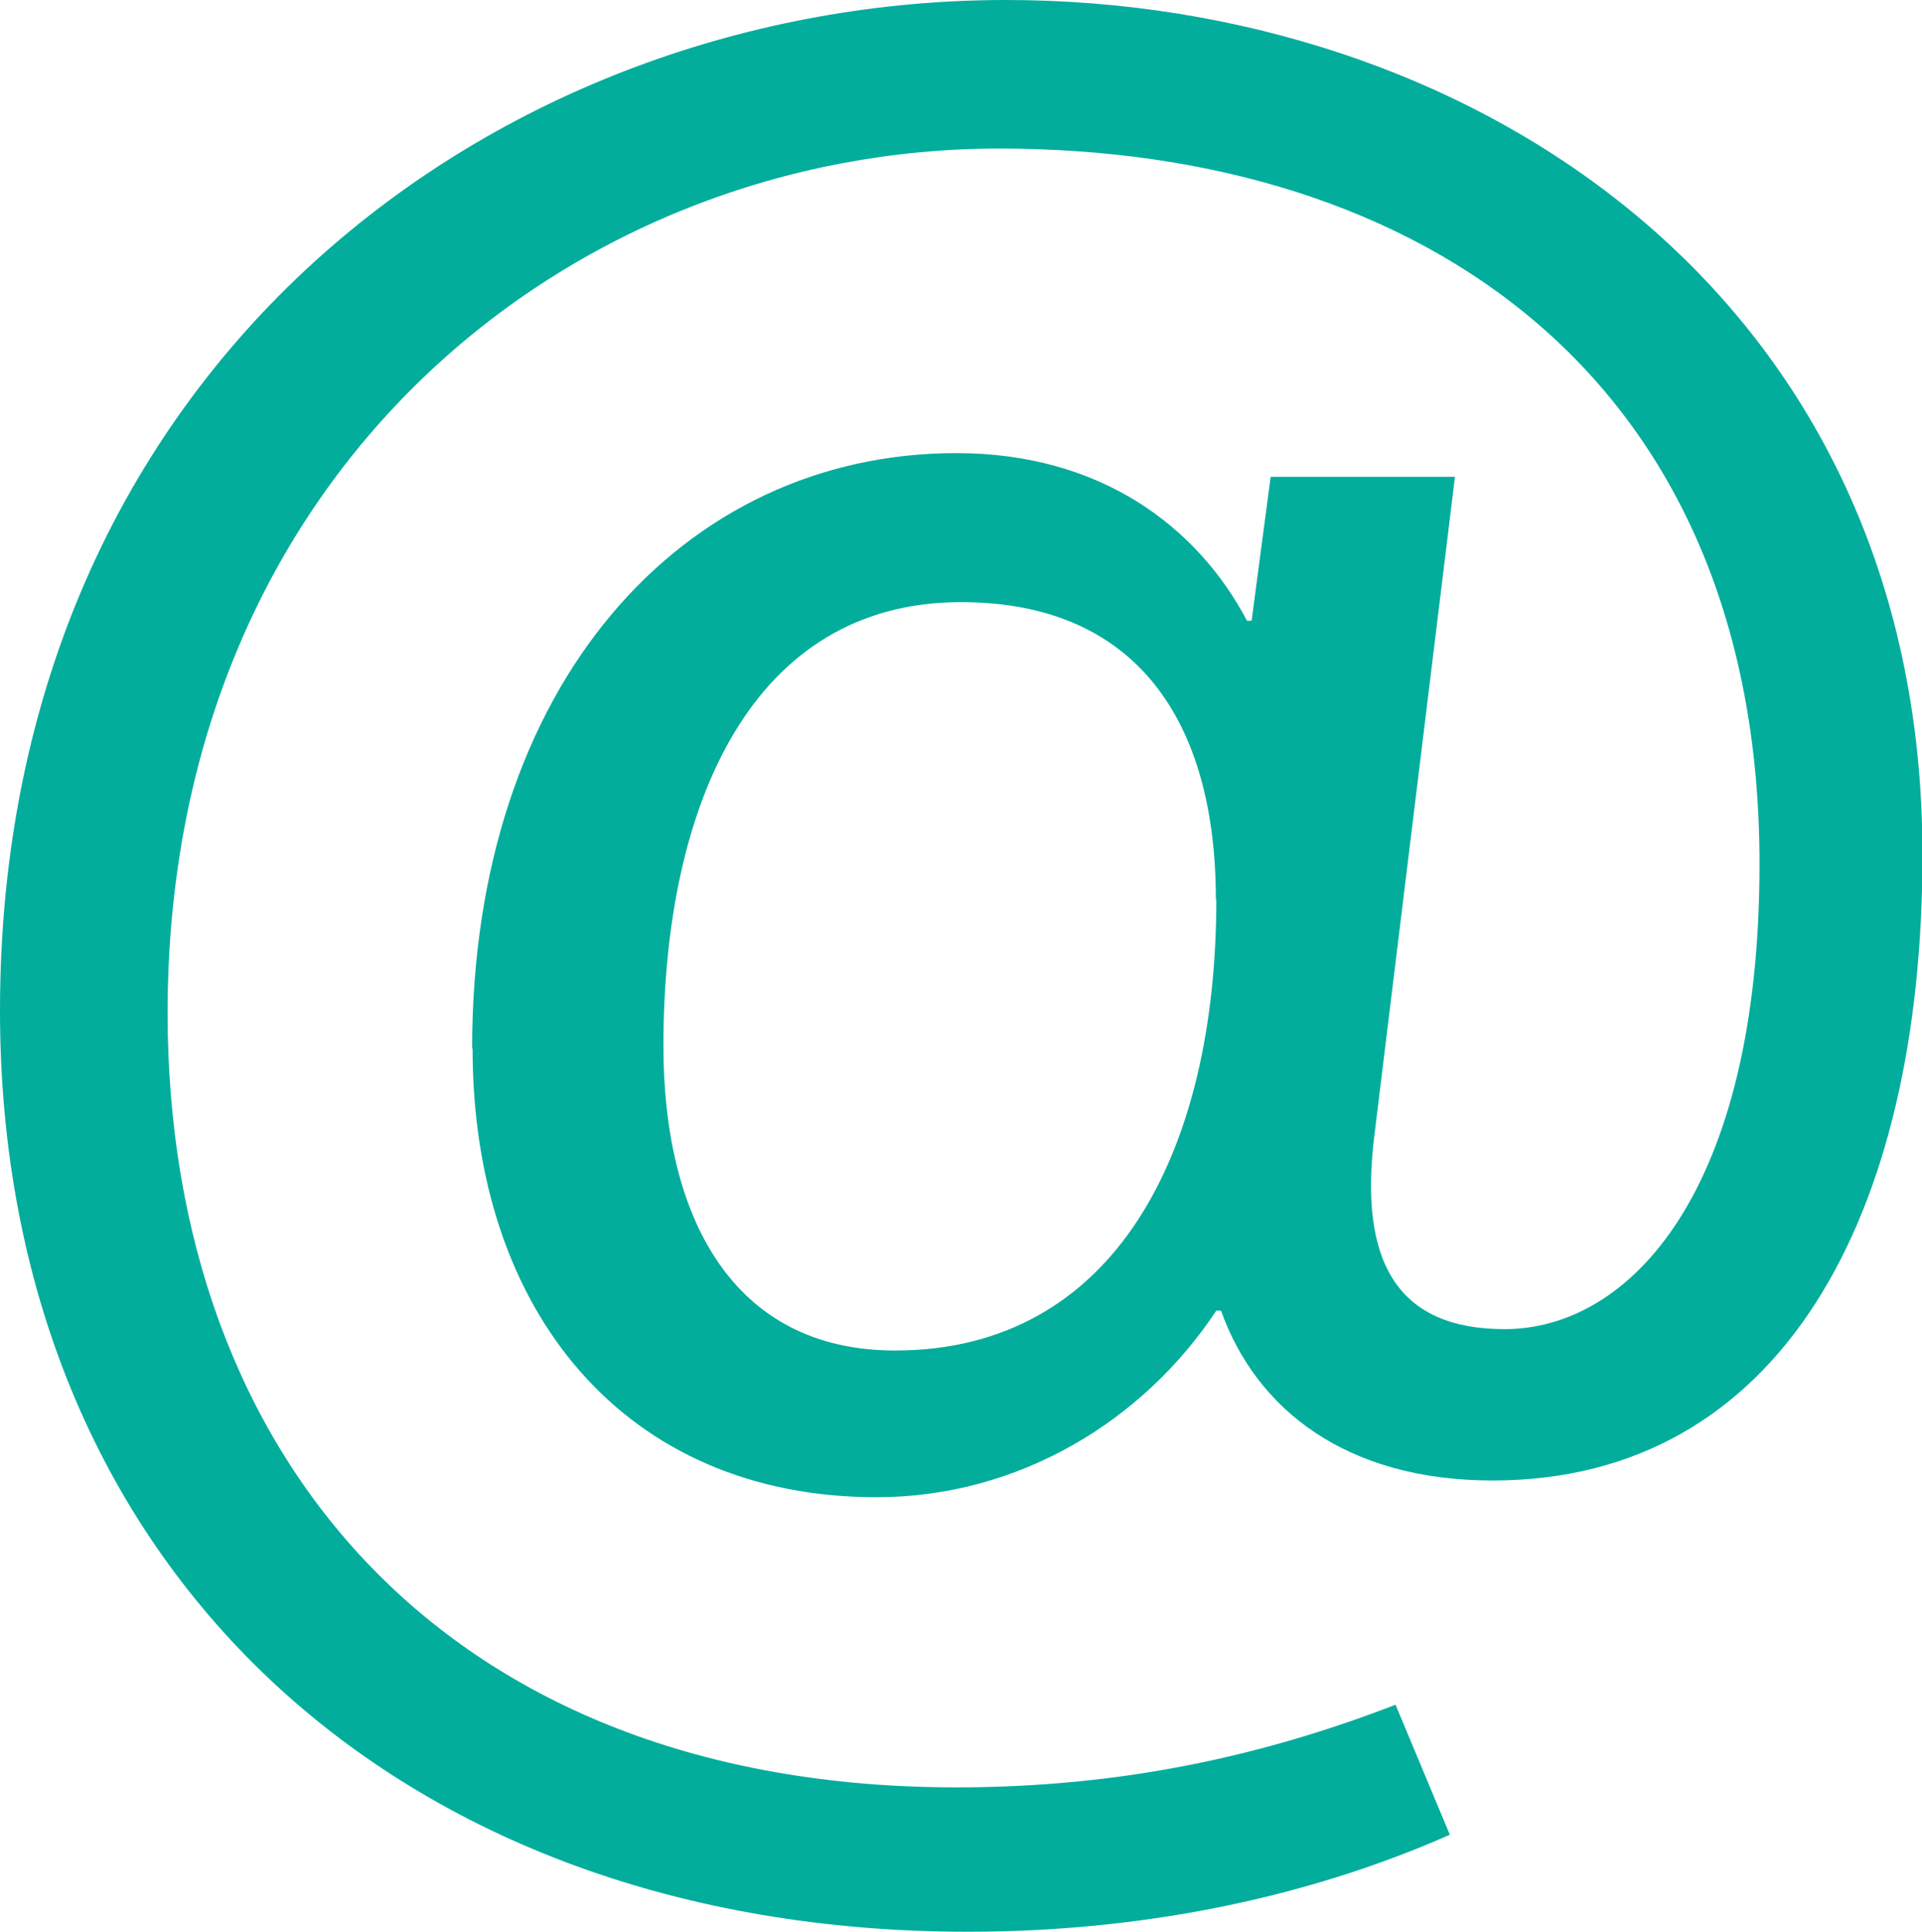 <?xml version="1.0" encoding="UTF-8"?>
<svg id="Layer_2" data-name="Layer 2" xmlns="http://www.w3.org/2000/svg" viewBox="0 0 41.4 41.61">
  <defs>
    <style>
      .cls-1 {
        fill: #02ad9c;
      }
    </style>
  </defs>
  <g id="base">
    <path class="cls-1" d="m10.17,22.58c0-7.83,4.53-12.82,10.43-12.82,3.1,0,5.19,1.58,6.26,3.61h.1l.41-3.1h3.97l-1.73,14.14c-.36,2.8.51,4.22,2.8,4.22,2.69,0,5.49-2.95,5.49-10.02,0-10.43-7.22-15.41-16.38-15.41S3.61,10.12,3.61,21.82c0,9.61,6.05,16.68,16.99,16.68,3.51,0,6.56-.66,9.46-1.78l1.17,2.8c-3.1,1.37-6.66,2.09-10.38,2.09C8.54,41.61,0,33.72,0,21.77,0,7.83,10.78,0,21.67,0c9.97,0,19.74,6.31,19.74,18.41,0,7.78-3.05,13.48-9.26,13.48-3.15,0-5.09-1.53-5.85-3.66h-.1c-1.58,2.39-4.27,4.02-7.32,4.02-5.39,0-8.7-3.97-8.7-9.66Zm16.02-3.2c0-3.87-1.73-6.41-5.49-6.41-4.48,0-6.41,4.32-6.41,9.56,0,3.66,1.47,6.56,4.99,6.56,4.73,0,6.92-4.27,6.92-9.72Z"/>
  </g>
</svg>